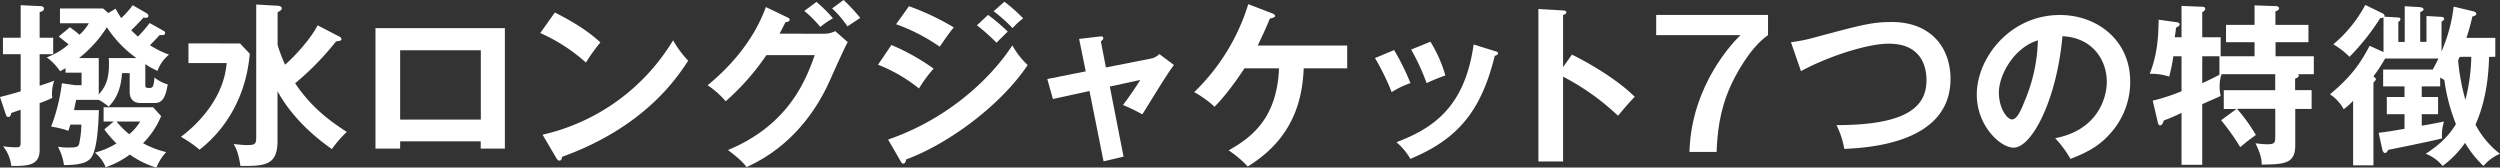 <svg xmlns="http://www.w3.org/2000/svg" viewBox="0 0 888.79 59.57"><rect x="0" y="0" width="888.79" height="59.57" fill="#333333" stroke="none"/><defs><style>.cls-1{fill:#fff;}</style></defs><g id="レイヤー_2" data-name="レイヤー 2"><g id="レイヤー_1-2" data-name="レイヤー 1"><path class="cls-1" d="M18.91,13.41v5.87H14.09V30.47c2.9-.93,3.95-1.3,5.19-1.8a14,14,0,0,0-.8,4.76,8.7,8.7,0,0,0,.12,1.36,42.74,42.74,0,0,1-4.51,1.86V53.39C14.09,59,9.52,59,4,59a13.35,13.35,0,0,0-2.91-7,31.49,31.49,0,0,0,4.51.37c1.55,0,1.73-.24,1.73-2V39c-.86.3-2.84,1-3.33,1.17-.25,1-.37,1.42-1.12,1.42-.49,0-.68-.56-.8-.86L0,34.48c1.3-.31,3-.74,7.35-2V19.28H1.05V13.41h6.3V1.85L14,2.16c.93.06,1.6.13,1.6.93S15,4,14.09,4.33v9.08ZM51.66,30.28c0,.62,0,1,1.36,1s1.55-.37,1.92-3.71A13,13,0,0,0,59.63,30c-.61,3.4-1.35,6.62-4.51,6.62H49.93c-3.15,0-3.83-2.29-3.83-3.9V26H43.38c-.43,5.81-2,9.08-4.76,11.92a19.71,19.71,0,0,0-3.46-2.41H27.07c-.56,2.66-.62,2.91-.74,3.65h8.83c-.18,4.45-.49,14.71-3.09,17.3-1,.93-2.53,2.23-9.33,2.23a18.84,18.84,0,0,0-2.16-6.55,17.86,17.86,0,0,0,3.71.31c2.84,0,3.46-.19,3.83-1.24a34,34,0,0,0,.8-6.92H25c-.25.93-.37,1.23-.68,2.22A34.68,34.68,0,0,0,18.17,45,63.8,63.8,0,0,0,22,29.6l4.7.68H29V25.83H23.3V24.22c-.5.31-.81.5-1.92,1.12a20.18,20.18,0,0,0-4.76-4.95,24.68,24.68,0,0,0,7.79-4.63c-.56-.43-3-2.35-3.52-2.78L24.84,9.7a30.69,30.69,0,0,1,3.4,2.66,16.34,16.34,0,0,0,3.34-4.08H21.32V3H36.65L38.5,4.63l2.6-1.54a38.11,38.11,0,0,0,2,3.34,31.93,31.93,0,0,0,4.08-4.58L52,4.63c.44.25.75.56.75.93,0,.93-.87.81-1.74.68-1.91,2.1-3,3.22-4.38,4.51C47.71,11.8,48.39,12.42,49,13a38.74,38.74,0,0,0,4.2-4.82l4.94,2.78c.37.18.56.37.56.74,0,.93-1,.8-1.92.74-2,2.16-2.41,2.54-3.46,3.65a33.55,33.55,0,0,0,6.8,3.34A12.48,12.48,0,0,0,56,25.21a29.9,29.9,0,0,1-4.33-2.41Zm-3.15-9.64A40.18,40.18,0,0,1,38,9.7a43.91,43.91,0,0,1-9.89,10.94h7V33.56C38,30.41,39,27.07,38.69,20.64ZM40.42,43.2H36.83V38.13H54.44l2.85,3.15a29.91,29.91,0,0,1-6.43,9.64,32.85,32.85,0,0,0,8.22,3.15,18,18,0,0,0-3.46,5.5,31.46,31.46,0,0,1-9.46-4.63,31.17,31.17,0,0,1-8.59,4.51,12.78,12.78,0,0,0-3.83-5.19A28.58,28.58,0,0,0,41.4,51a42.05,42.05,0,0,1-4.32-5Zm1,0a30.74,30.74,0,0,0,4.52,4.51,17.21,17.21,0,0,0,3.89-4.51Z"/><path class="cls-1" d="M85.34,15.45,88.8,19.1C87,39.92,74.71,50.3,70.94,53.21a42.69,42.69,0,0,0-6.61-4.57C71.5,43.26,79.66,34,80.58,22.43H67v-7Zm35-2.6c.44.19,1.05.5,1.05,1.05s-.61.68-1.91.81A99.21,99.21,0,0,1,104.93,29.6c6.12,9.15,13.17,13.91,18.36,17.31A37.7,37.7,0,0,0,118,53c-3.15-2.22-13.16-9.33-19.34-20.58V50.12C98.69,59,93.87,59,85.47,59c-.68-4.82-1.73-6.61-2.41-7.79.61.06,3.64.37,4.32.37,3.46,0,3.71-.25,3.71-3.15V1.61l7.6.43c.25,0,1.48.12,1.48.93,0,.43-.3.8-1.48,1.36V16a54.81,54.81,0,0,0,2.66,7c4.39-3.83,9.64-10.07,11.56-14Z"/><path class="cls-1" d="M142.26,50.24v2.6h-8.77V10h46V52.84h-8.59v-2.6Zm28.68-7.72V17.86H142.26V42.52Z"/><path class="cls-1" d="M197.26,4.45c9.09,4.57,13.29,8,16.19,10.63a58,58,0,0,0-5.13,7.17,61.73,61.73,0,0,0-16.25-10.51Zm-4.38,43.44a73.11,73.11,0,0,0,46.41-33.55,36.71,36.71,0,0,0,5.37,7.23c-4,6.18-15.63,23.67-44.8,34.17-.13.62-.19,1.36-1.05,1.36-.43,0-.81-.49-1.11-1.05Z"/><path class="cls-1" d="M292.68,12a9.19,9.19,0,0,0,4.26-.93l4.45,3.9c-1.05,1.79-4.32,9.08-6.36,13.65-9.64,21.45-24.85,28.55-29.6,30.78-1.12-1.42-2.29-2.78-6.62-6.06,22.07-9.14,27.94-25.64,30.84-33.74H272.47A86.47,86.47,0,0,1,258,36a31.28,31.28,0,0,0-6.43-5.69c6.55-5.37,16-14.77,20.7-27.81l7.6,3.65c.31.12.87.37.87.93s-1.11.8-1.48.8c-.75,1.48-1.24,2.41-2.1,4.08ZM290.27.68a54.71,54.71,0,0,1,5.87,5.81,32.14,32.14,0,0,0-4.51,3.09,39.92,39.92,0,0,0-5.69-5.69ZM299.91,0a64.78,64.78,0,0,1,5.93,6.37c-.31.18-3,2-4.57,3A35.13,35.13,0,0,0,295.83,3Z"/><path class="cls-1" d="M316.91,16a76.07,76.07,0,0,1,15,8.4,46.86,46.86,0,0,0-5.19,7.05A55.92,55.92,0,0,0,312.15,23Zm-1.18,33.61c19.9-6.79,35.66-20.45,44.19-33.49a27.55,27.55,0,0,0,5.44,7c-9.34,14-27.81,27.88-43.2,33.56-.12.62-.31,1.48-1.05,1.48-.43,0-.62-.3-.93-.86Zm7.42-47.4a88.07,88.07,0,0,1,15.94,7.54c-1.23,1.36-4,5.38-5,6.86a66,66,0,0,0-15.51-8Zm28.12,3.09a64.11,64.11,0,0,1,7,5.94c-1.11,1.05-2.91,2.84-4,3.95A66.54,66.54,0,0,0,347.31,9ZM357.08.62a52.39,52.39,0,0,1,6.67,5.93A22.32,22.32,0,0,0,360,10a55.62,55.62,0,0,0-6.74-6Z"/><path class="cls-1" d="M383.65,13.84l7.29-.86c.56-.06,1.3-.19,1.3.62,0,.43-.43.74-.87,1.11l1.8,9.27,16-3.15a5.89,5.89,0,0,0,3-1.61l5.19,3.89c-2.1,2.54-9.64,15.08-11.25,17.55a58.6,58.6,0,0,0-6.86-3.33c.62-.81,2-2.72,3.46-4.82,1-1.49,2.17-3.22,2.66-4.08l-10.81,2.35,4.88,24.9-7.11,1.67-5-25-13,2.85-2-7.11,13.66-2.72Z"/><path class="cls-1" d="M442.42,24.29c-.25.37-5.38,8.4-10.63,13.65a37.17,37.17,0,0,0-7.23-5.19A73.34,73.34,0,0,0,443.78,1.48l8.53,3.28c.43.18,1,.43,1,.93s-1.24.8-1.86.92c-1.36,3.34-2.78,6.43-4.32,9.58h31.82v8.1H463.49c-.49,11.92-4.14,25.21-19.9,34.91a36.87,36.87,0,0,0-6.79-5.74c8.46-4.76,17.18-11.62,17.92-29.17Z"/><path class="cls-1" d="M495.63,17.8a86.23,86.23,0,0,1,5.81,11.74,32.24,32.24,0,0,0-6.68,3.21,85,85,0,0,0-5.93-12.11Zm35.84.37c.62.18,1.11.31,1.11.8s-.8.81-1.17.87c-4.76,19.34-12.86,29.54-30,36.64a22.66,22.66,0,0,0-4.95-5.93c12.86-4.88,24.29-12.3,27.44-34.73Zm-22.93-3.34a48.26,48.26,0,0,1,5.32,12,63.46,63.46,0,0,0-6.68,2.72,76.18,76.18,0,0,0-5.5-11.93Z"/><path class="cls-1" d="M558.85,19.41c8.65,4.32,17.12,9.82,22.31,15-2.41,2.53-3.28,3.58-5.93,6.74A86,86,0,0,0,555.7,27.25V57.41h-8.78V3.21l8.78.5c.61.06,1.17.12,1.17.68s-.8.86-1.17.92V23.85Z"/><path class="cls-1" d="M628.56,5.31v7.17c-6.74,4.7-11.87,14.9-13.29,18.05-4.14,9.14-4.7,17.18-5,23.48h-9.64c.68-24.16,16.13-39.61,18.17-41.53h-30V5.31Z"/><path class="cls-1" d="M636.71,15a56.78,56.78,0,0,0,7.91-1.55c17.31-4.63,20.83-5.62,27.94-5.62,14,0,20.88,9.21,20.88,20.21,0,22.86-29,24.47-37.76,24.9a30.44,30.44,0,0,0-2.78-8.46c24.78,0,32-6.43,32-15.95,0-4.94-1.91-13-13.41-13-8.09,0-22.61,5-31.21,9.77Z"/><path class="cls-1" d="M730.65,49.13C745.23,46.35,749,35.47,749,29c0-7.17-4.63-15.57-15.76-16.13-2.1,23.06-11,39.62-17.36,39.62-4.76,0-13.1-7.79-13.1-18.85,0-13.16,11.92-28.31,29.54-28.31,13.16,0,25,8.9,25,23.67A27.27,27.27,0,0,1,750,47.71c-4.2,4.76-9.33,7-13.91,8.77A39.56,39.56,0,0,0,730.65,49.13Zm-20-16.07c0,5.26,2.79,9.4,4.7,9.4s3.52-4.21,4.51-6.68a58.69,58.69,0,0,0,4.64-21.44C716.06,16.93,710.62,26.51,710.62,33.06Z"/><path class="cls-1" d="M795.1,38.75h-4.51V32.07h18.29V26.39H789.79a13.3,13.3,0,0,0-.68,4.32,14.53,14.53,0,0,0,.37,3.4c-1.05.5-1.61.74-6.55,2.91V58.58h-7.36V40.11a56.67,56.67,0,0,1-6.3,2.72c-.31,1-.68,1.73-1.3,1.73s-.74-.62-.86-1.18l-1.79-7.6a68.26,68.26,0,0,0,10.25-3.34V20h-2.9a68.18,68.18,0,0,1-1.48,7.23,21.13,21.13,0,0,0-6.92-1c2.16-5.56,3.09-10.87,3.15-19.22l6.24.87c.49.06,1.23.18,1.23.74s-.49.8-1.29,1.24c-.13,1.42-.25,2.16-.44,3.39h2.41V2.1l7.36.31c.37,0,1.05.06,1.05.68s-.56,1-1.05,1.17v9h6.55V20h-6.55v9.58c2.66-1.24,4.26-2,6.36-3.15h-.24V20h12.48V15H791.39V8.84h10.14V1.92l7.35.24c.44,0,1.36.06,1.36.81,0,.55-.68.86-1.29,1.11V8.84h11.74V15H809v5H822.6v6.37H817c.19.18.25.24.25.43,0,.62-.37.74-1.3,1.18v4.07h5.87v6.68H816v13c0,6.61-4.14,6.67-11.93,6.79,0-1.29-.06-3.21-2.22-7.6a29.49,29.49,0,0,0,4.14.37c2.78,0,2.9-.61,2.9-2.9v-9.7H795.29A59.11,59.11,0,0,1,802,48a65.89,65.89,0,0,0-5.56,4.32,79,79,0,0,0-6.8-9.58Z"/><path class="cls-1" d="M884.9,20.21c-.31,13.59-3.53,21.07-4.82,24.1a31.46,31.46,0,0,0,8.71,10.38A15.26,15.26,0,0,0,882.92,59a37.39,37.39,0,0,1-6.55-8.22,34.82,34.82,0,0,1-8,8.22,14,14,0,0,0-6-4.33c1.79-1.17,7.35-4.69,10.75-10.57A65.91,65.91,0,0,1,869,28.43c-.55-.31-1.05-.62-1.48-.87v3.15h-6.55v3.77h5.81V40.6h-5.81v4.08c4.76-.8,5.25-.93,7.91-1.48a15.69,15.69,0,0,0-.68,6c-2.47.68-13.29,2.91-19.16,4.08-.37.68-.62,1.11-1.11,1.11s-.8-.61-.93-1l-1.36-6.18c1.73-.18,3.59-.43,9.21-1.42V40.6h-6.3V34.48h6.3V30.71h-7.6v-6h17.67c.5-1,1.12-2.1,2-3.89H847.94a55,55,0,0,1-4.14,6.3c.56.49.87.74.87,1.05s-.44.74-.87,1.17V58.77h-7.23V35.84a23.85,23.85,0,0,1-3.34,3,14.71,14.71,0,0,0-4.88-5.31c6.67-5.63,10.26-9.89,14.09-17.25l4.94,2.23V6.18a2.12,2.12,0,0,1-1.17.25,80.13,80.13,0,0,1-10.94,13.78,25.78,25.78,0,0,0-5.75-4.45,47.34,47.34,0,0,0,11.38-14l6.18,3c.3.18.86.62.61,1.17l4.39.25c.93.06,1.3.12,1.3.62s-.37.74-.74,1v7.1h2.28V2.22l5.32.31c.62.07,1.36.31,1.36.75s-.31.68-1.18,1V14.89h2.23V5.69L868,6c.43,0,.92.19.92.68a.53.53,0,0,1-.18.44,6.32,6.32,0,0,1-.74.61V18.29a56,56,0,0,0,4.32-15.94L879.21,4c.5.12,1.17.43,1.17.86,0,.68-.8.87-1.42,1a72.29,72.29,0,0,1-2.1,7.6h10.26v6.74Zm-10.45,0c-.12.31-.37.8-.55,1.3a75.37,75.37,0,0,0,2.59,14,66.78,66.78,0,0,0,2.1-15.32Z"/></g></g></svg>